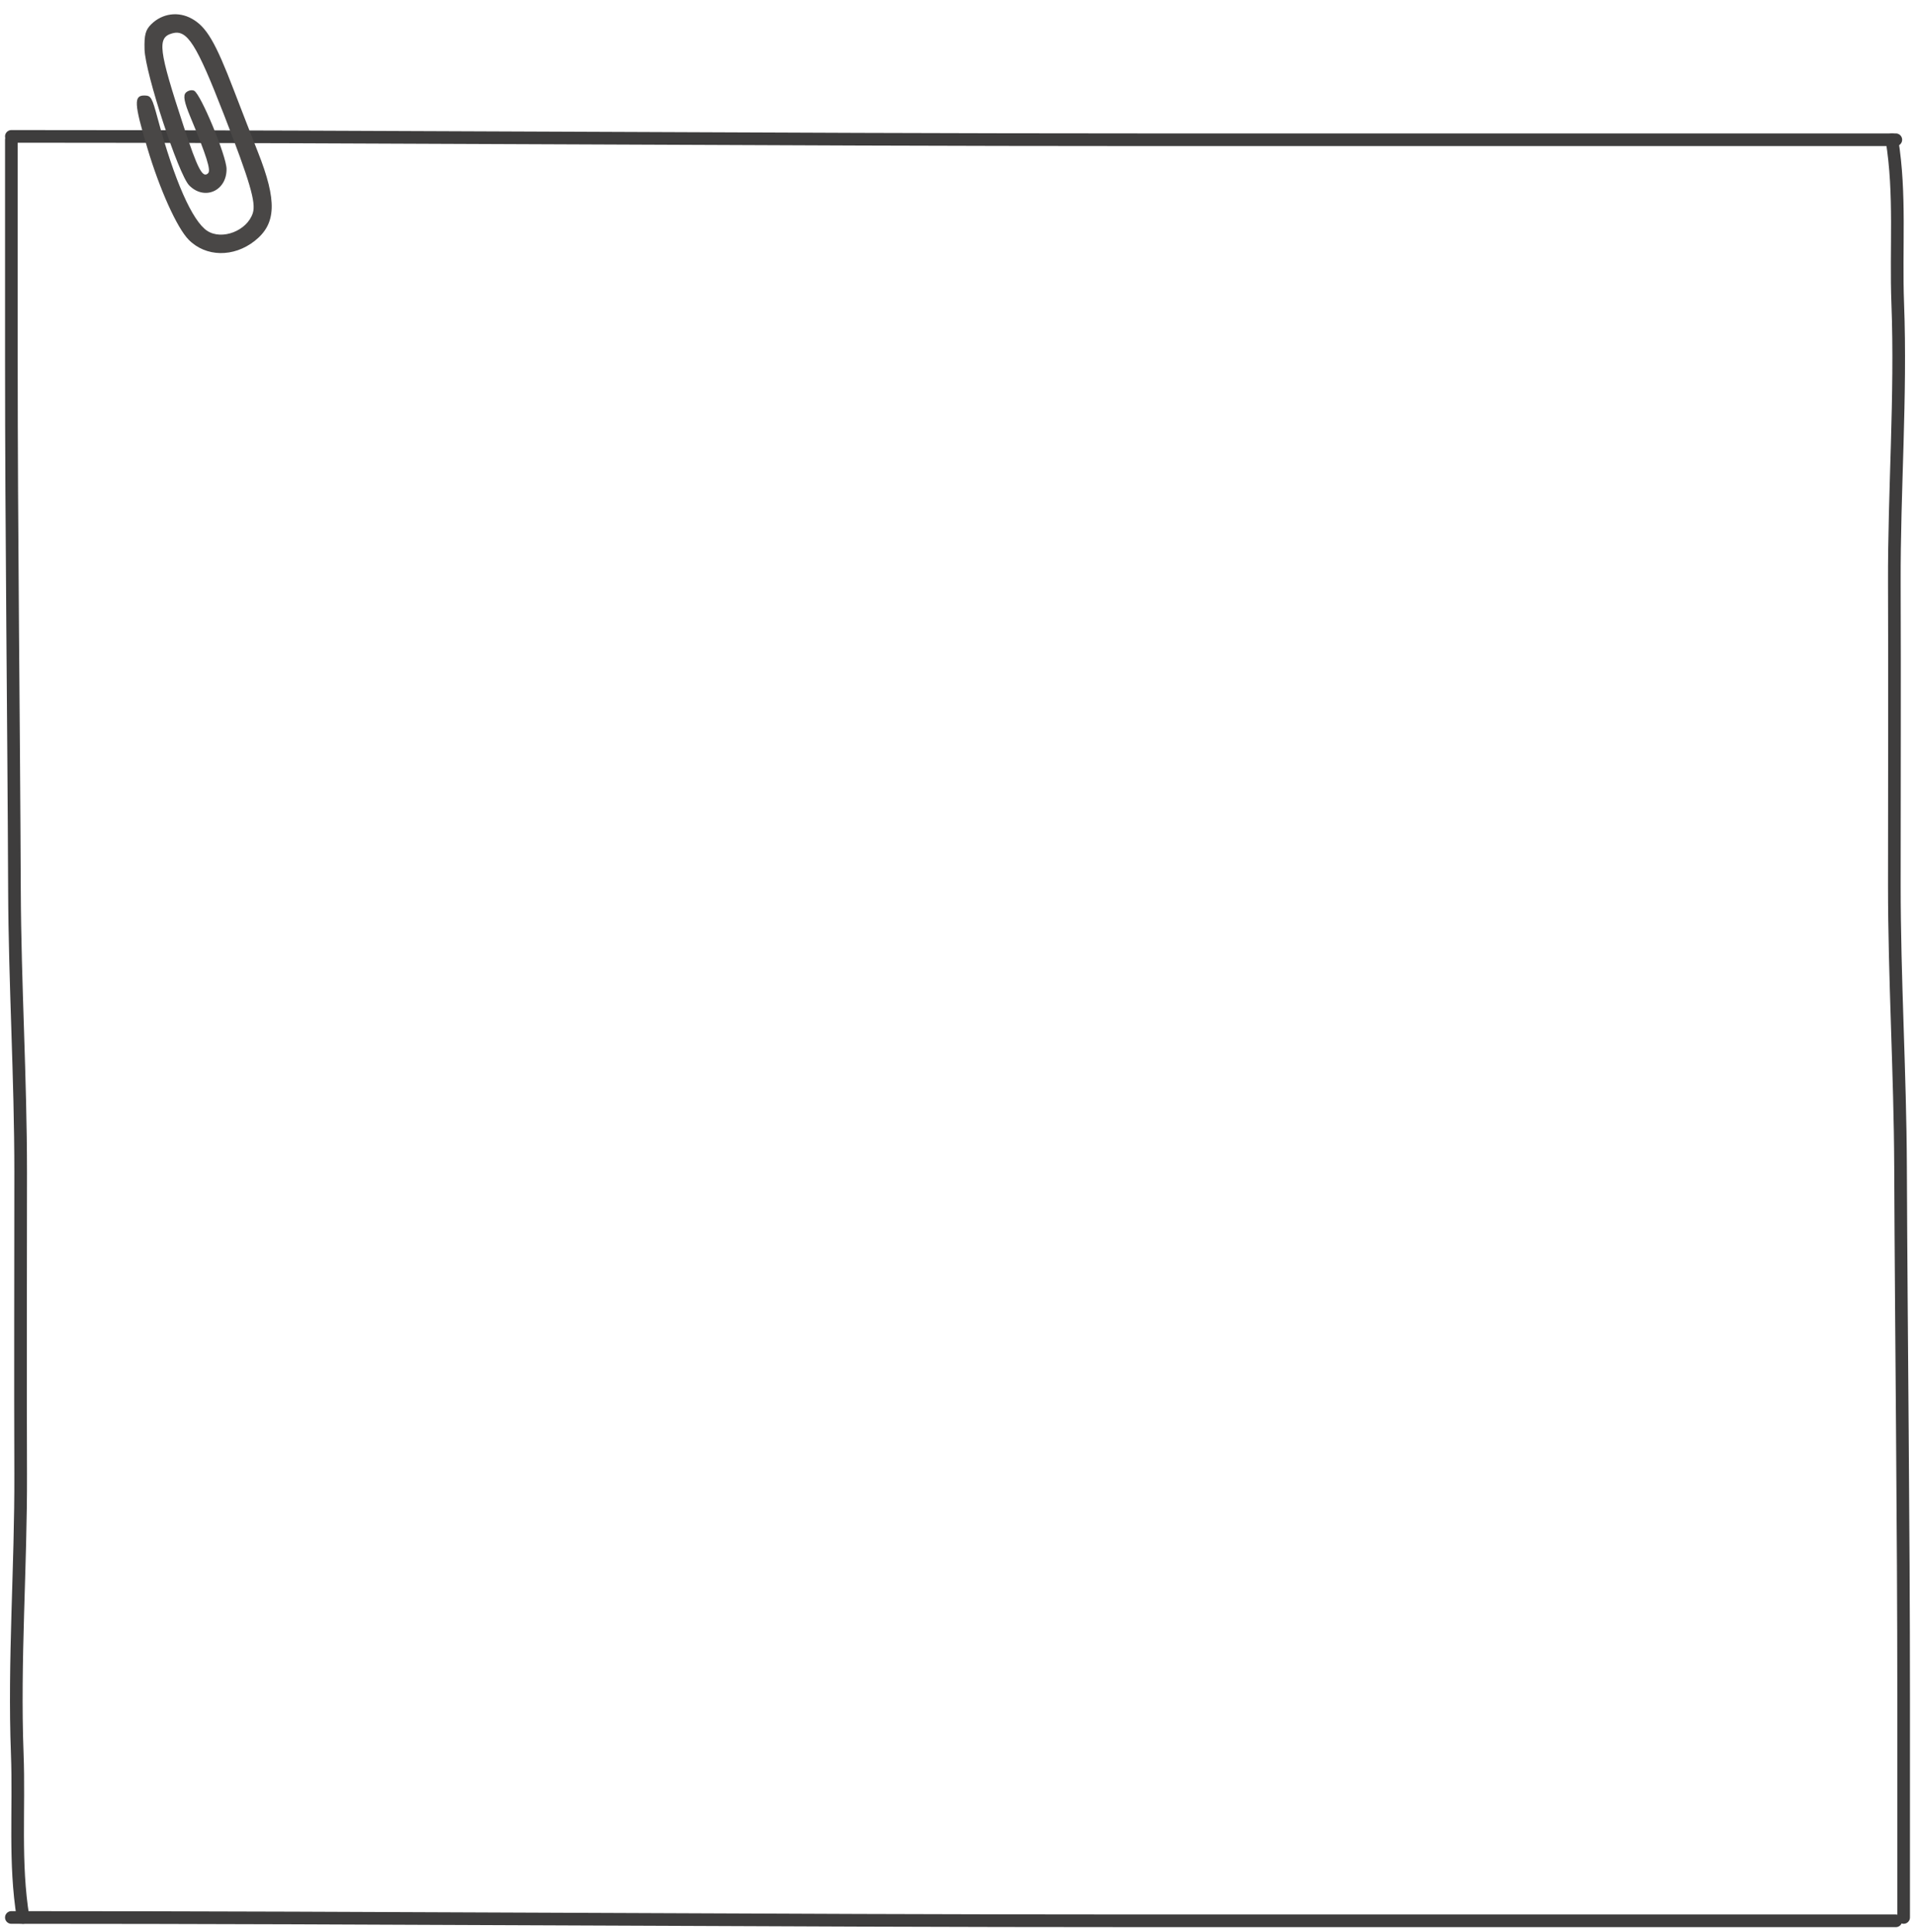 <?xml version="1.0" encoding="UTF-8"?> <svg xmlns="http://www.w3.org/2000/svg" width="337" height="340" viewBox="0 0 337 340" fill="none"><path d="M335 337.407C335 323.222 335 313.089 335 298.844C335 267.643 334.589 236.453 334.455 205.251C334.384 188.765 333.364 172.295 333.364 155.79C333.364 138.077 333.429 120.364 333.364 102.651C333.305 86.312 334.582 69.734 333.963 53.403C333.595 43.698 334.501 34.202 332.94 24.591" stroke="#3E3D3D" stroke-width="2.225" stroke-linecap="round"></path><path d="M2.001 24.593C2.001 38.777 2.001 48.911 2.001 63.156C2.001 94.357 2.412 125.547 2.546 156.748C2.617 173.235 3.637 189.704 3.637 206.21C3.637 223.922 3.572 241.636 3.637 259.349C3.696 275.688 2.419 292.266 3.038 308.597C3.406 318.301 2.5 327.798 4.061 337.409" stroke="#3E3D3D" stroke-width="2.225" stroke-linecap="round"></path><path d="M2 24C67.856 24 134.934 24.591 200.824 24.591C245.091 24.591 289.359 24.591 333.626 24.591" stroke="#3E3D3D" stroke-width="2.225" stroke-linecap="round"></path><path d="M2 337.409C67.856 337.409 134.934 338 200.824 338C245.091 338 289.359 338 333.626 338" stroke="#3E3D3D" stroke-width="2.225" stroke-linecap="round"></path><path fill-rule="evenodd" clip-rule="evenodd" d="M25.437 8.701C25.552 12.869 31.411 30.712 33.291 32.621C35.967 35.336 39.908 33.604 39.868 29.73C39.846 27.422 35.311 16.498 34.153 15.96C33.743 15.769 33.092 15.922 32.708 16.301C32.196 16.805 32.409 17.951 33.505 20.589C36.362 27.467 37.149 29.966 36.622 30.486C35.663 31.43 34.779 29.737 32.334 22.279C27.884 8.705 27.627 6.624 30.306 5.867C32.933 5.125 34.547 7.664 39.422 20.208C43.979 31.931 45.07 35.644 44.495 37.474C43.511 40.604 39.063 42.337 36.449 40.608C33.832 38.876 30.677 31.718 27.765 20.904C26.752 17.142 26.574 16.827 25.453 16.805C23.513 16.764 23.587 18.192 25.931 26.054C28.104 33.344 31.151 40.102 33.205 42.186C36.211 45.236 41.102 45.325 44.82 42.394C48.643 39.381 48.786 35.341 45.375 26.725C44.318 24.057 42.419 19.172 41.154 15.871C37.91 7.403 36.339 4.73 33.762 3.292C31.378 1.962 28.57 2.342 26.621 4.26C25.604 5.259 25.367 6.149 25.437 8.701Z" fill="#494746"></path></svg> 